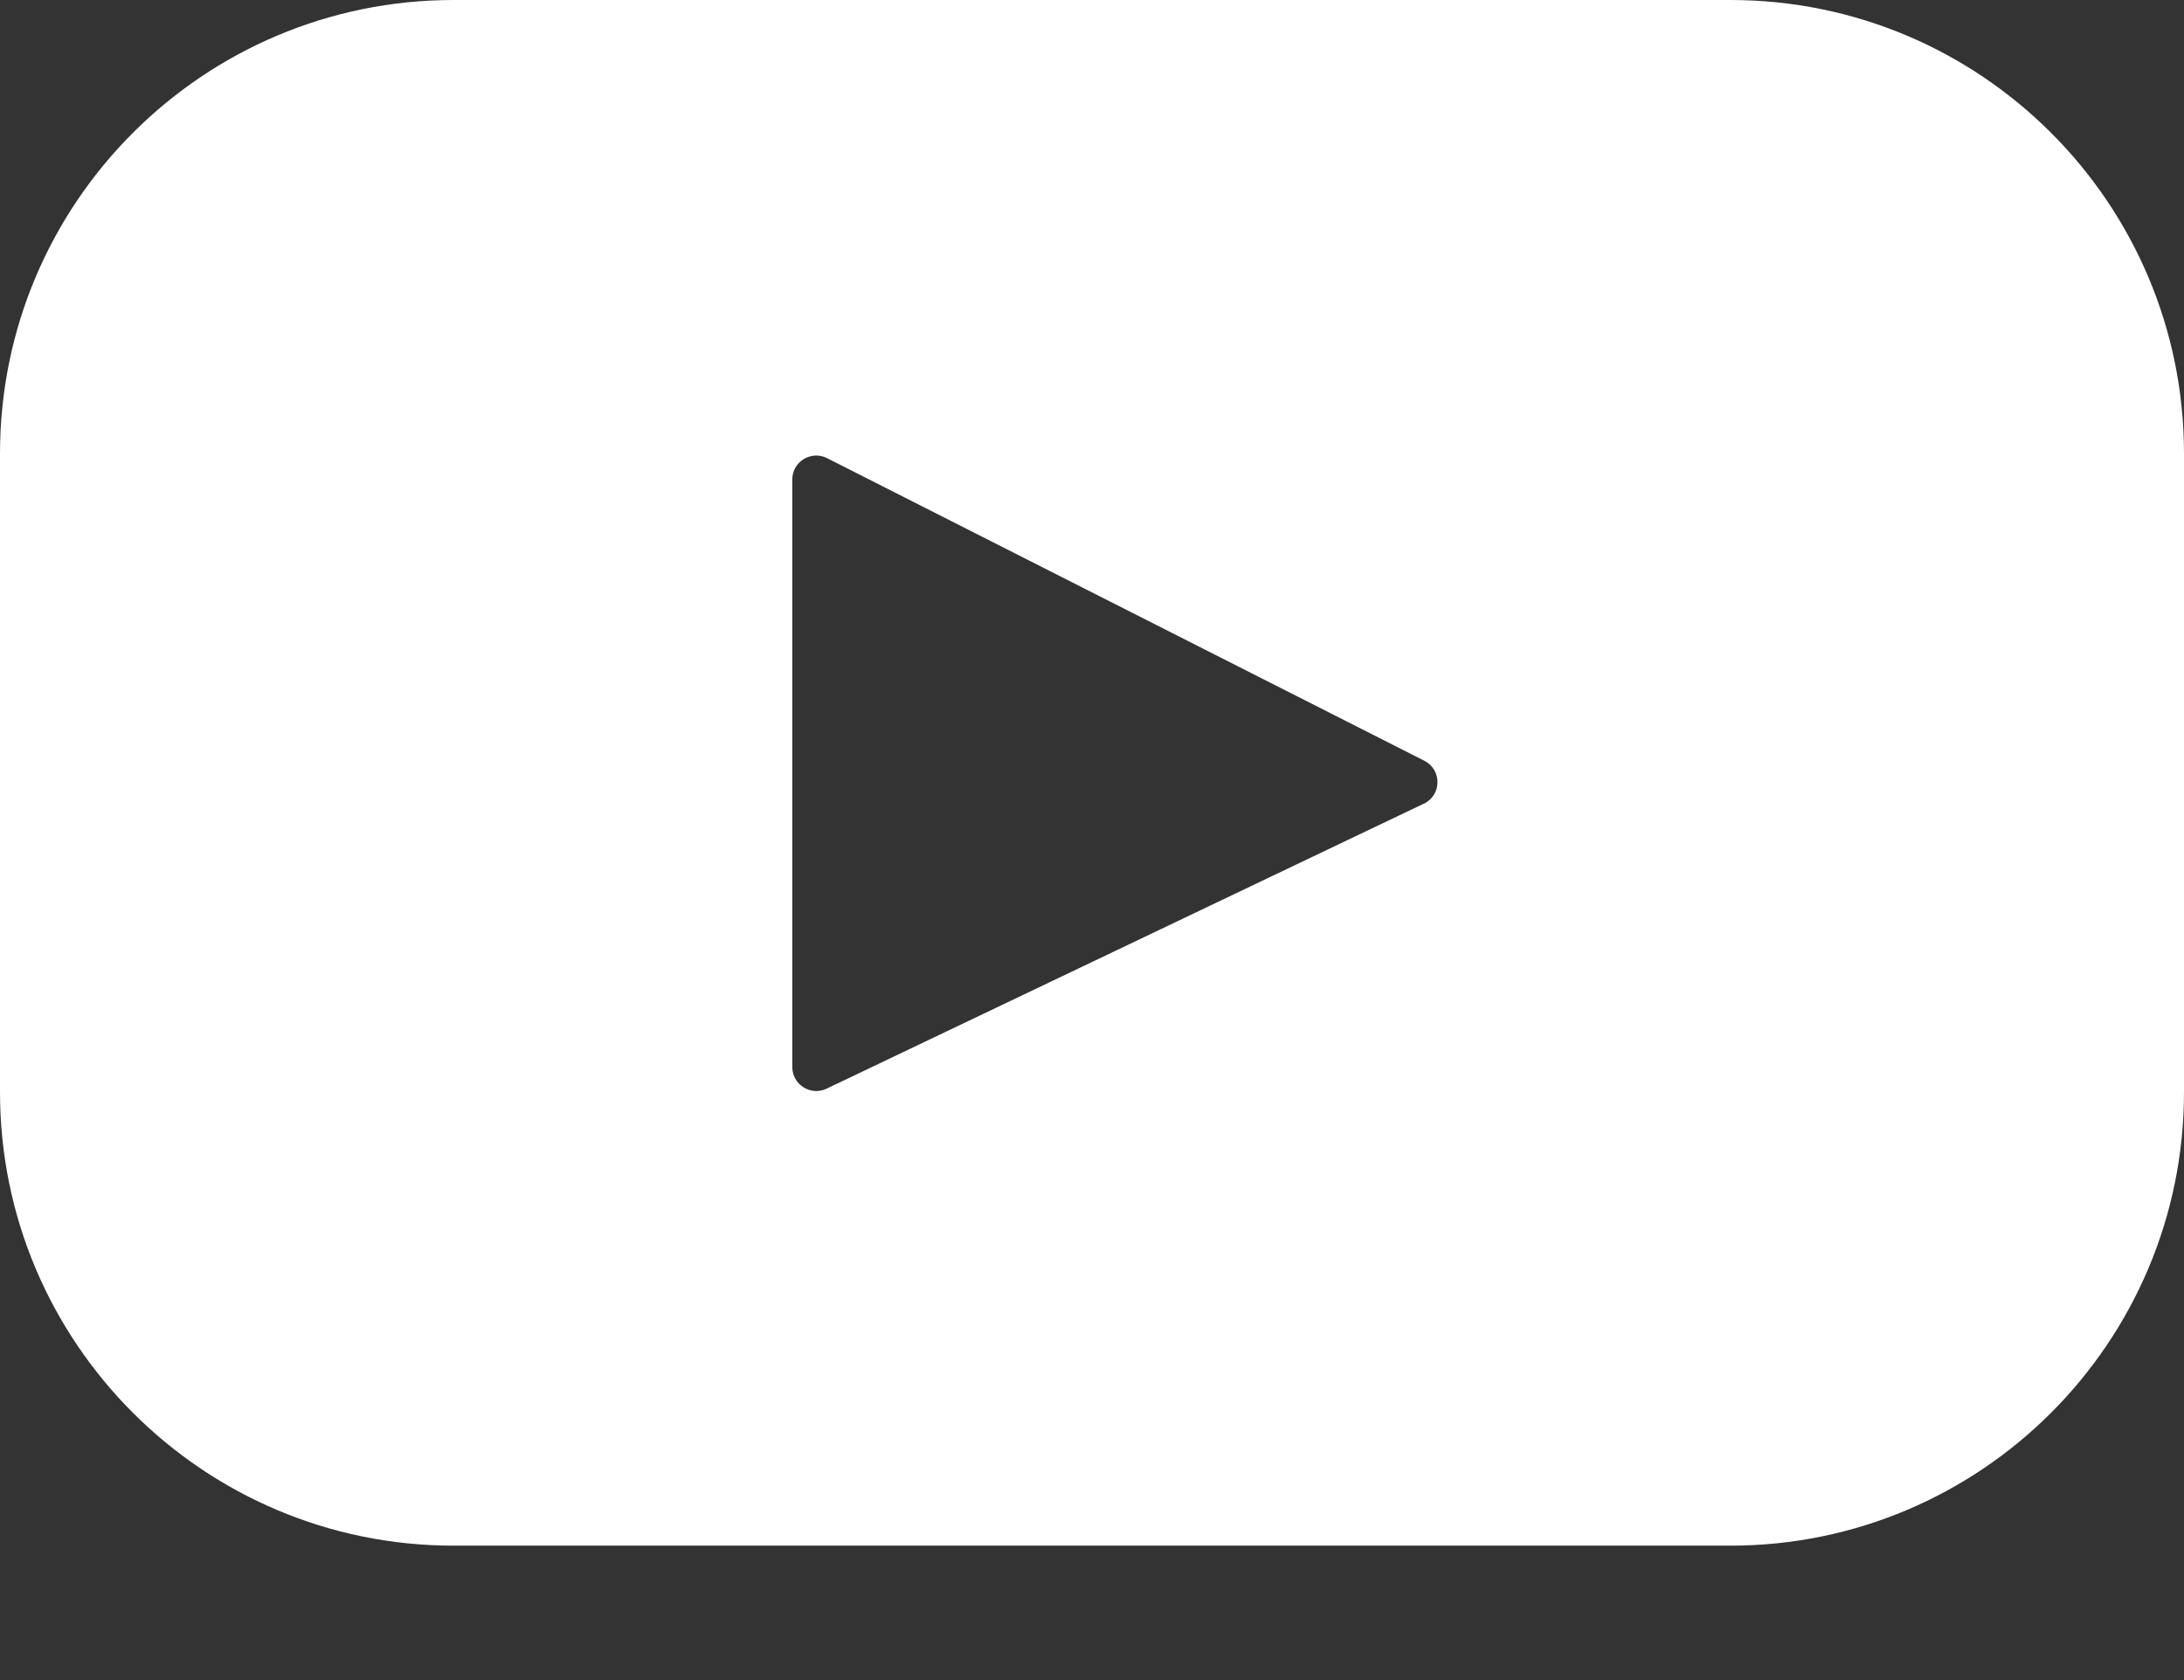 <svg xmlns="http://www.w3.org/2000/svg" width="13" height="10" viewBox="0 0 13 10">
    <rect x="0" y="0" width="13" height="10" fill="#333333" stroke="none"/>
    <g fill="none" fill-rule="evenodd">
        <g fill="#FFF" fill-rule="nonzero">
            <g>
                <path d="M10.3 0H2.7C1.209 0 0 1.209 0 2.7v3.8c0 1.49 1.209 2.7 2.7 2.7h7.6c1.491 0 2.7-1.21 2.7-2.7V2.7C13 1.209 11.791 0 10.3 0zM8.474 4.784L4.92 6.48c-.094.045-.204-.024-.204-.129V2.854c0-.106.112-.175.207-.127l3.555 1.801c.106.054.104.205-.003.256z" transform="translate(-1095, -978) translate(1095, 978)"/>
            </g>
        </g>
    </g>
</svg>
